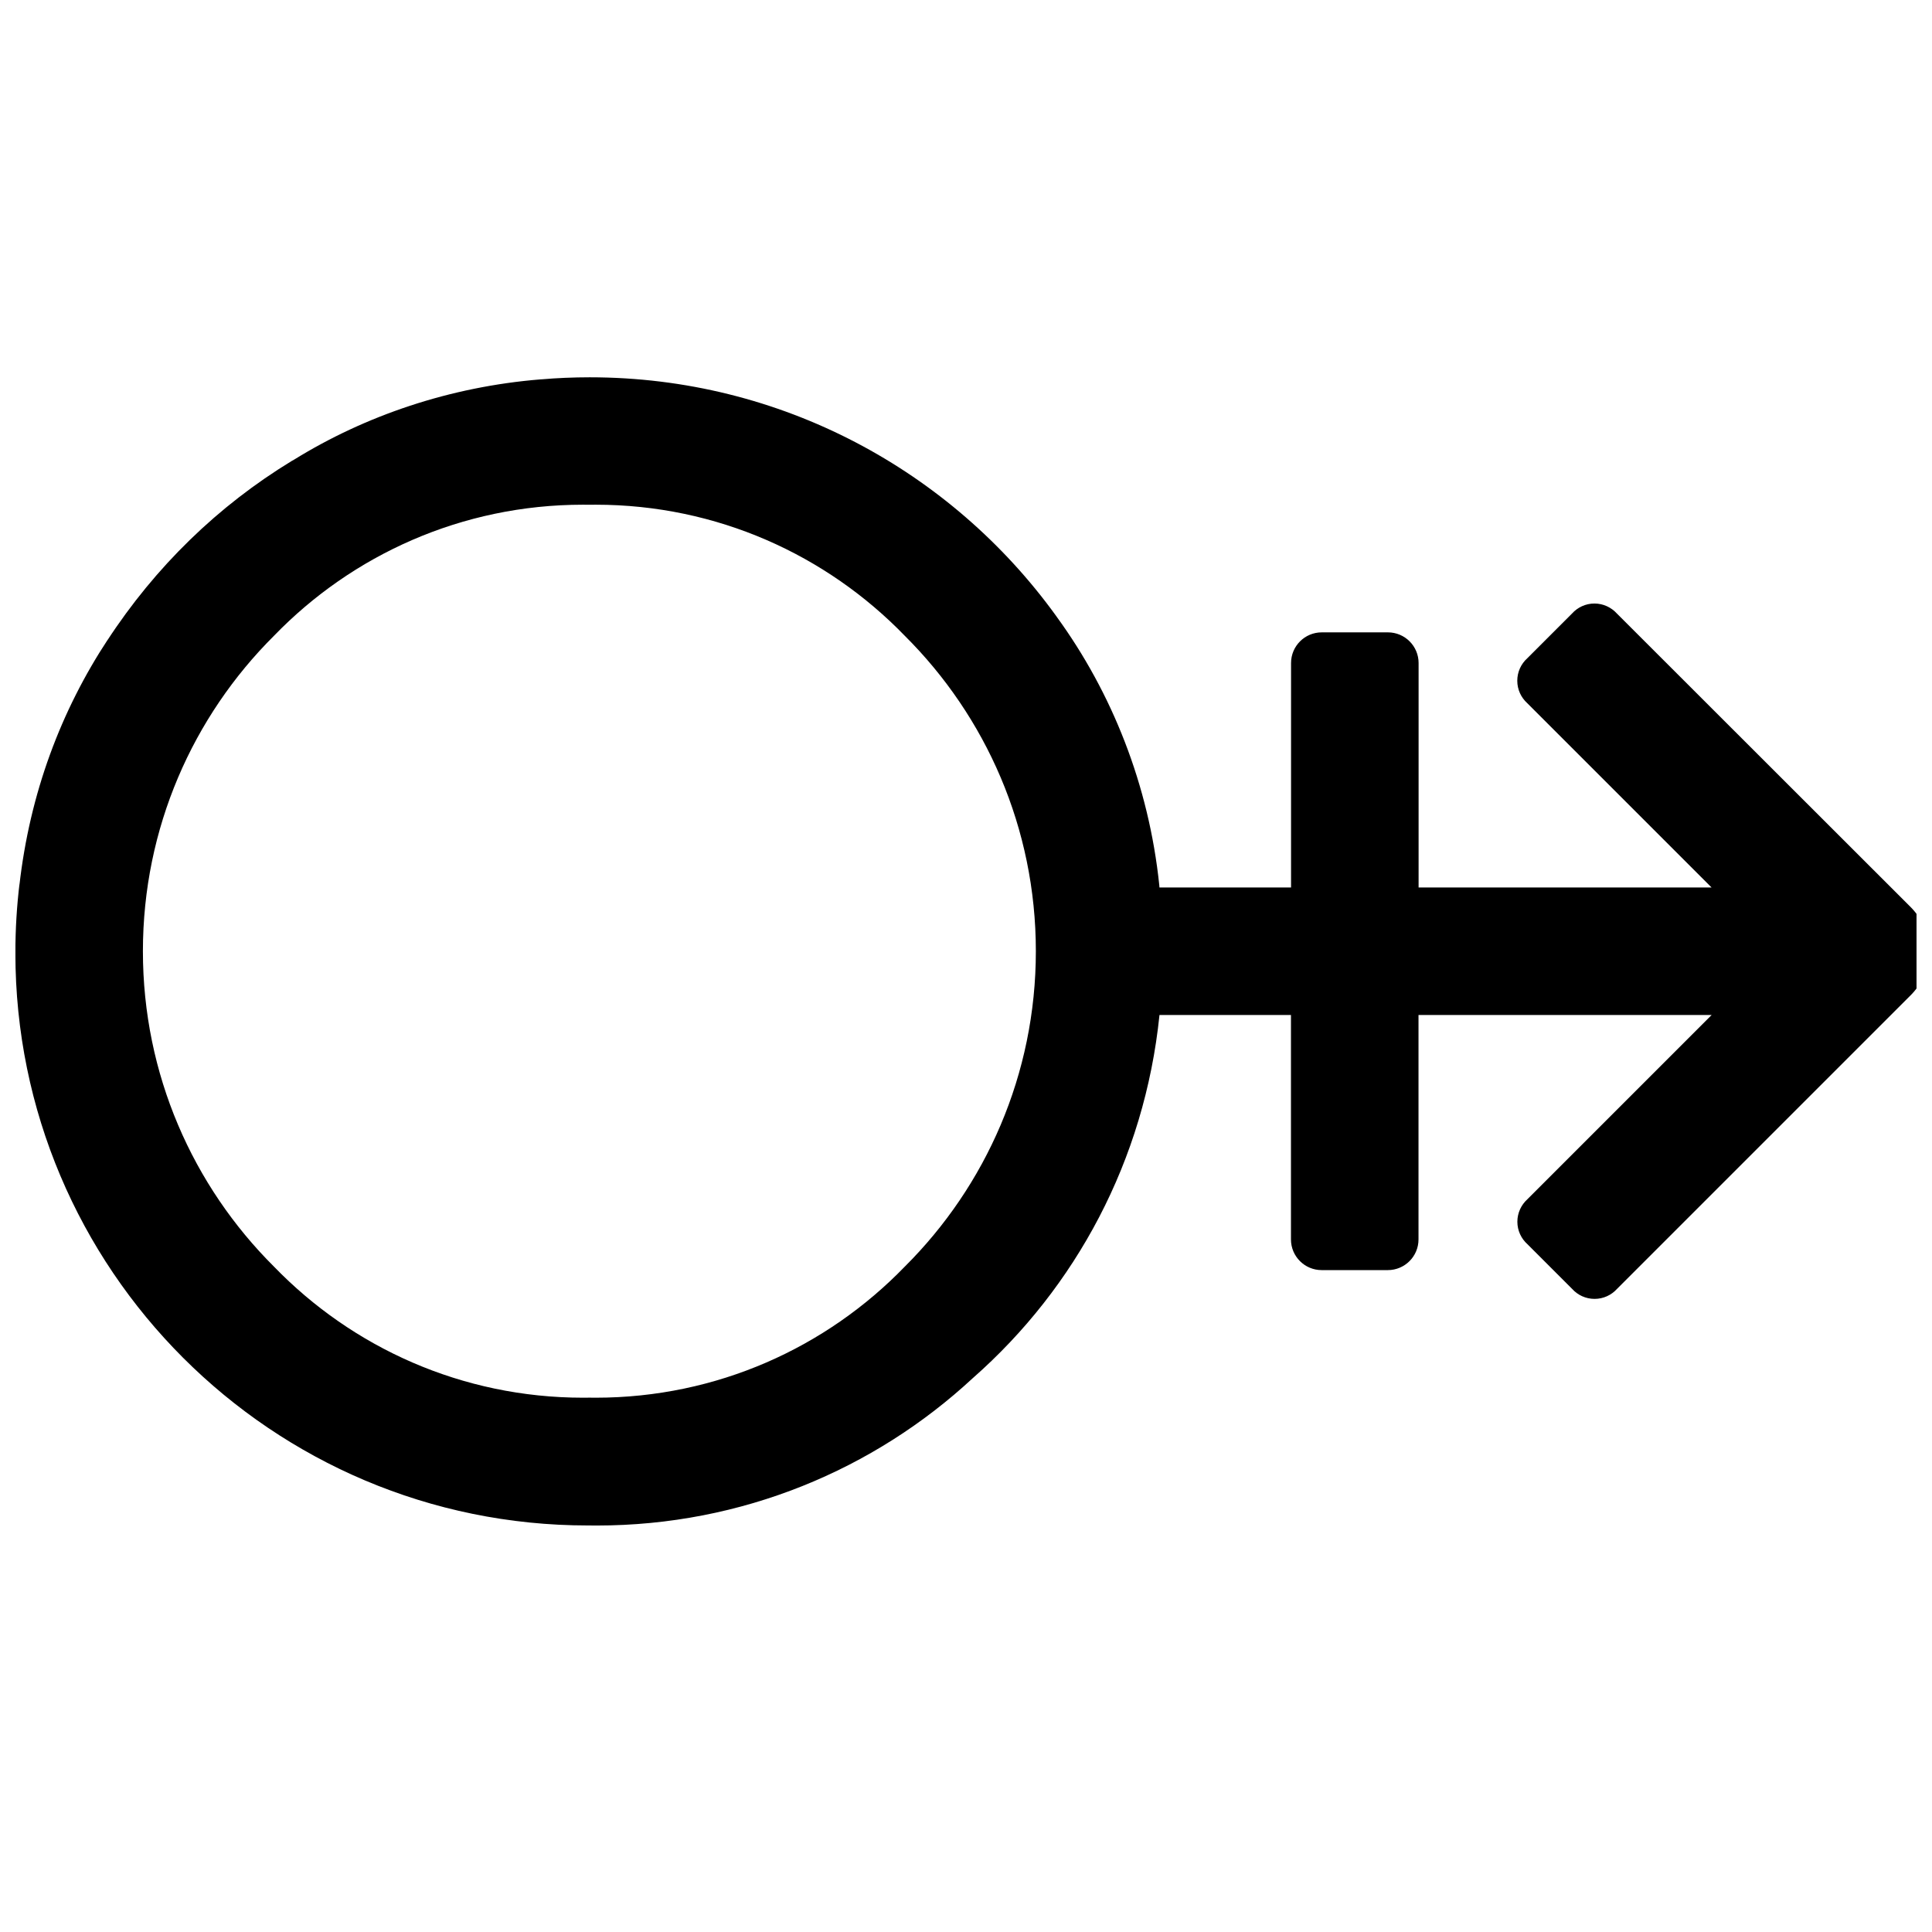 <?xml version="1.0" encoding="UTF-8"?>
<!-- Uploaded to: SVG Repo, www.svgrepo.com, Generator: SVG Repo Mixer Tools -->
<svg width="800px" height="800px" version="1.1" viewBox="144 144 512 512" xmlns="http://www.w3.org/2000/svg">
 <defs>
  <clipPath id="a">
   <path d="m148.09 243h503.81v306h-503.81z"/>
  </clipPath>
 </defs>
 <g clip-path="url(#a)">
  <path d="m650.15 384.19c3.106 3.023 5.023 7.231 5.023 11.879 0 4.648-1.918 8.875-5.023 11.879l-77.637 77.637c-1.48 1.625-3.59 2.633-5.934 2.633-2.34 0-4.469-1.008-5.934-2.633l-11.879-11.879c-1.625-1.461-2.648-3.59-2.648-5.934 0-2.34 1.023-4.469 2.633-5.934l48.852-48.852h-77.684v59.48c0 4.484-3.641 8.125-8.125 8.125h-0.34 0.016-16.902-0.324c-4.484 0-8.125-3.641-8.125-8.125v-0.34 0.016-59.156h-34.844c-3.949 38.566-22.234 72.238-49.355 96.129l-0.164 0.145c-26.086 24.184-61.125 39.02-99.625 39.02-0.684 0-1.348 0-2.031-0.016h0.098-0.391c-83.793 0-151.73-67.934-151.73-151.73 0-6.289 0.375-12.48 1.121-18.559l-0.066 0.73c2.746-24.41 11.035-46.449 23.566-65.414l-0.34 0.551c12.824-19.68 29.465-35.82 48.984-47.699l0.668-0.375c18.805-11.621 41.215-19.273 65.234-21.227l0.535-0.031c3.738-0.324 8.094-0.52 12.496-0.52 50.805 0 95.789 24.848 123.48 63.059l0.309 0.438c14.609 20.07 24.395 44.531 27.156 71.07l0.047 0.633h34.875v-59.156-0.324c0-4.484 3.641-8.125 8.125-8.125h0.34-0.016 17.227c4.484 0 8.125 3.641 8.125 8.125v0.34-0.016 59.156h77.637l-48.852-48.852c-1.625-1.48-2.633-3.59-2.633-5.934 0-2.34 1.008-4.469 2.633-5.934l11.879-11.879c1.461-1.625 3.59-2.648 5.934-2.648 2.34 0 4.469 1.023 5.934 2.633zm-349.95 130.2c0.488 0 1.074 0.016 1.656 0.016 32.145 0 61.172-13.309 81.895-34.715l0.031-0.031c21.453-21.355 34.73-50.918 34.73-83.582 0-32.668-13.277-62.23-34.73-83.582-20.754-21.438-49.781-34.746-81.926-34.746-0.586 0-1.172 0-1.754 0.016h0.082c-0.488 0-1.074-0.016-1.656-0.016-32.145 0-61.172 13.309-81.895 34.715l-0.031 0.031c-21.453 21.355-34.73 50.918-34.73 83.582 0 32.668 13.277 62.23 34.73 83.582 20.754 21.438 49.781 34.746 81.926 34.746 0.586 0 1.172 0 1.754-0.016z"/>
 </g>
</svg>